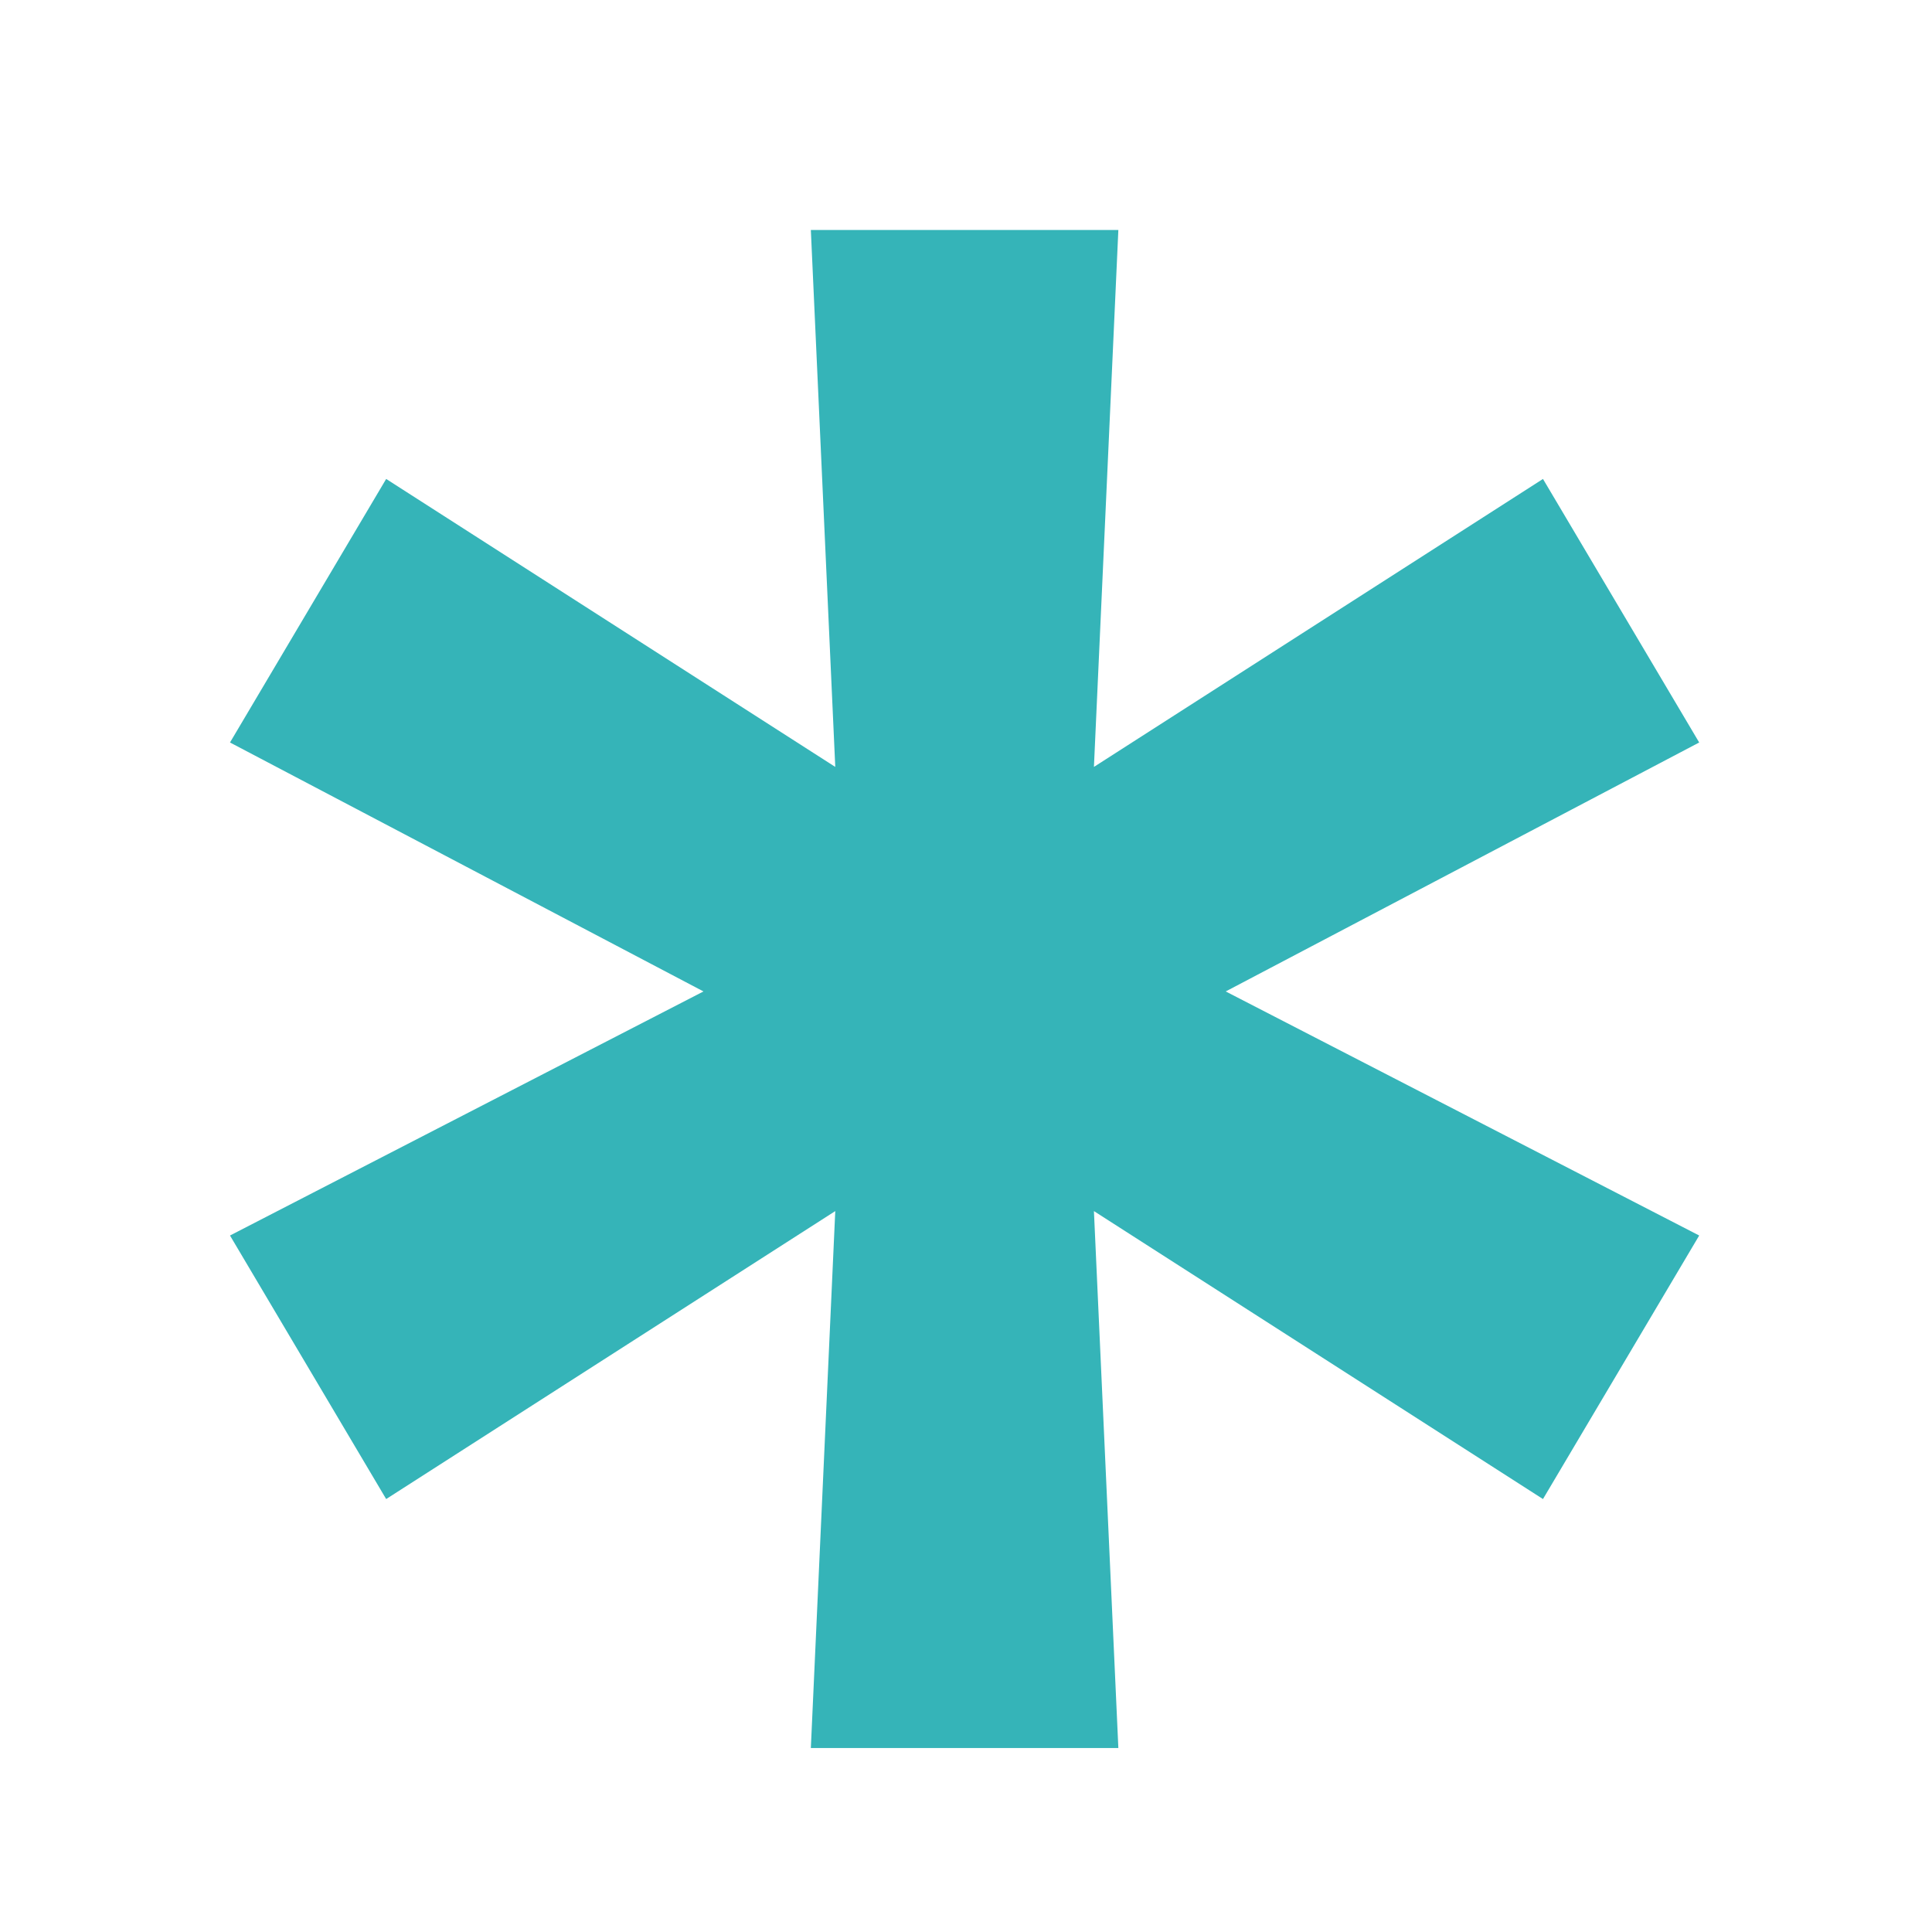 <?xml version="1.0" encoding="UTF-8"?>
<svg width="42px" height="42px" viewBox="0 0 42 42" version="1.1" xmlns="http://www.w3.org/2000/svg" xmlns:xlink="http://www.w3.org/1999/xlink">
    <defs></defs>
    <g id="Highdef_mocks" stroke="none" stroke-width="1" fill="none" fill-rule="evenodd">
        <g id="home_flytodent" transform="translate(-958, -1936)" fill="#35B4B8">
            <g id="Precios" transform="translate(0, 1424)">
                <g id="Group-3-Copy-2" transform="translate(958, 512)">
                    <g id="ic_asterix">
                        <polygon id="*" transform="translate(20.969, 21.5) scale(1, -1) translate(-20.969, -21.5) " points="24.312 38 23.781 26.328 33.543 32.588 36.939 26.859 26.646 21.447 36.939 16.141 33.543 10.412 23.781 16.672 24.312 5 17.627 5 18.158 16.672 8.395 10.412 5 16.141 15.293 21.447 5 26.859 8.395 32.588 18.158 26.328 17.627 38"></polygon>
                    </g>
                </g>
            </g>
        </g>
    </g>
</svg>